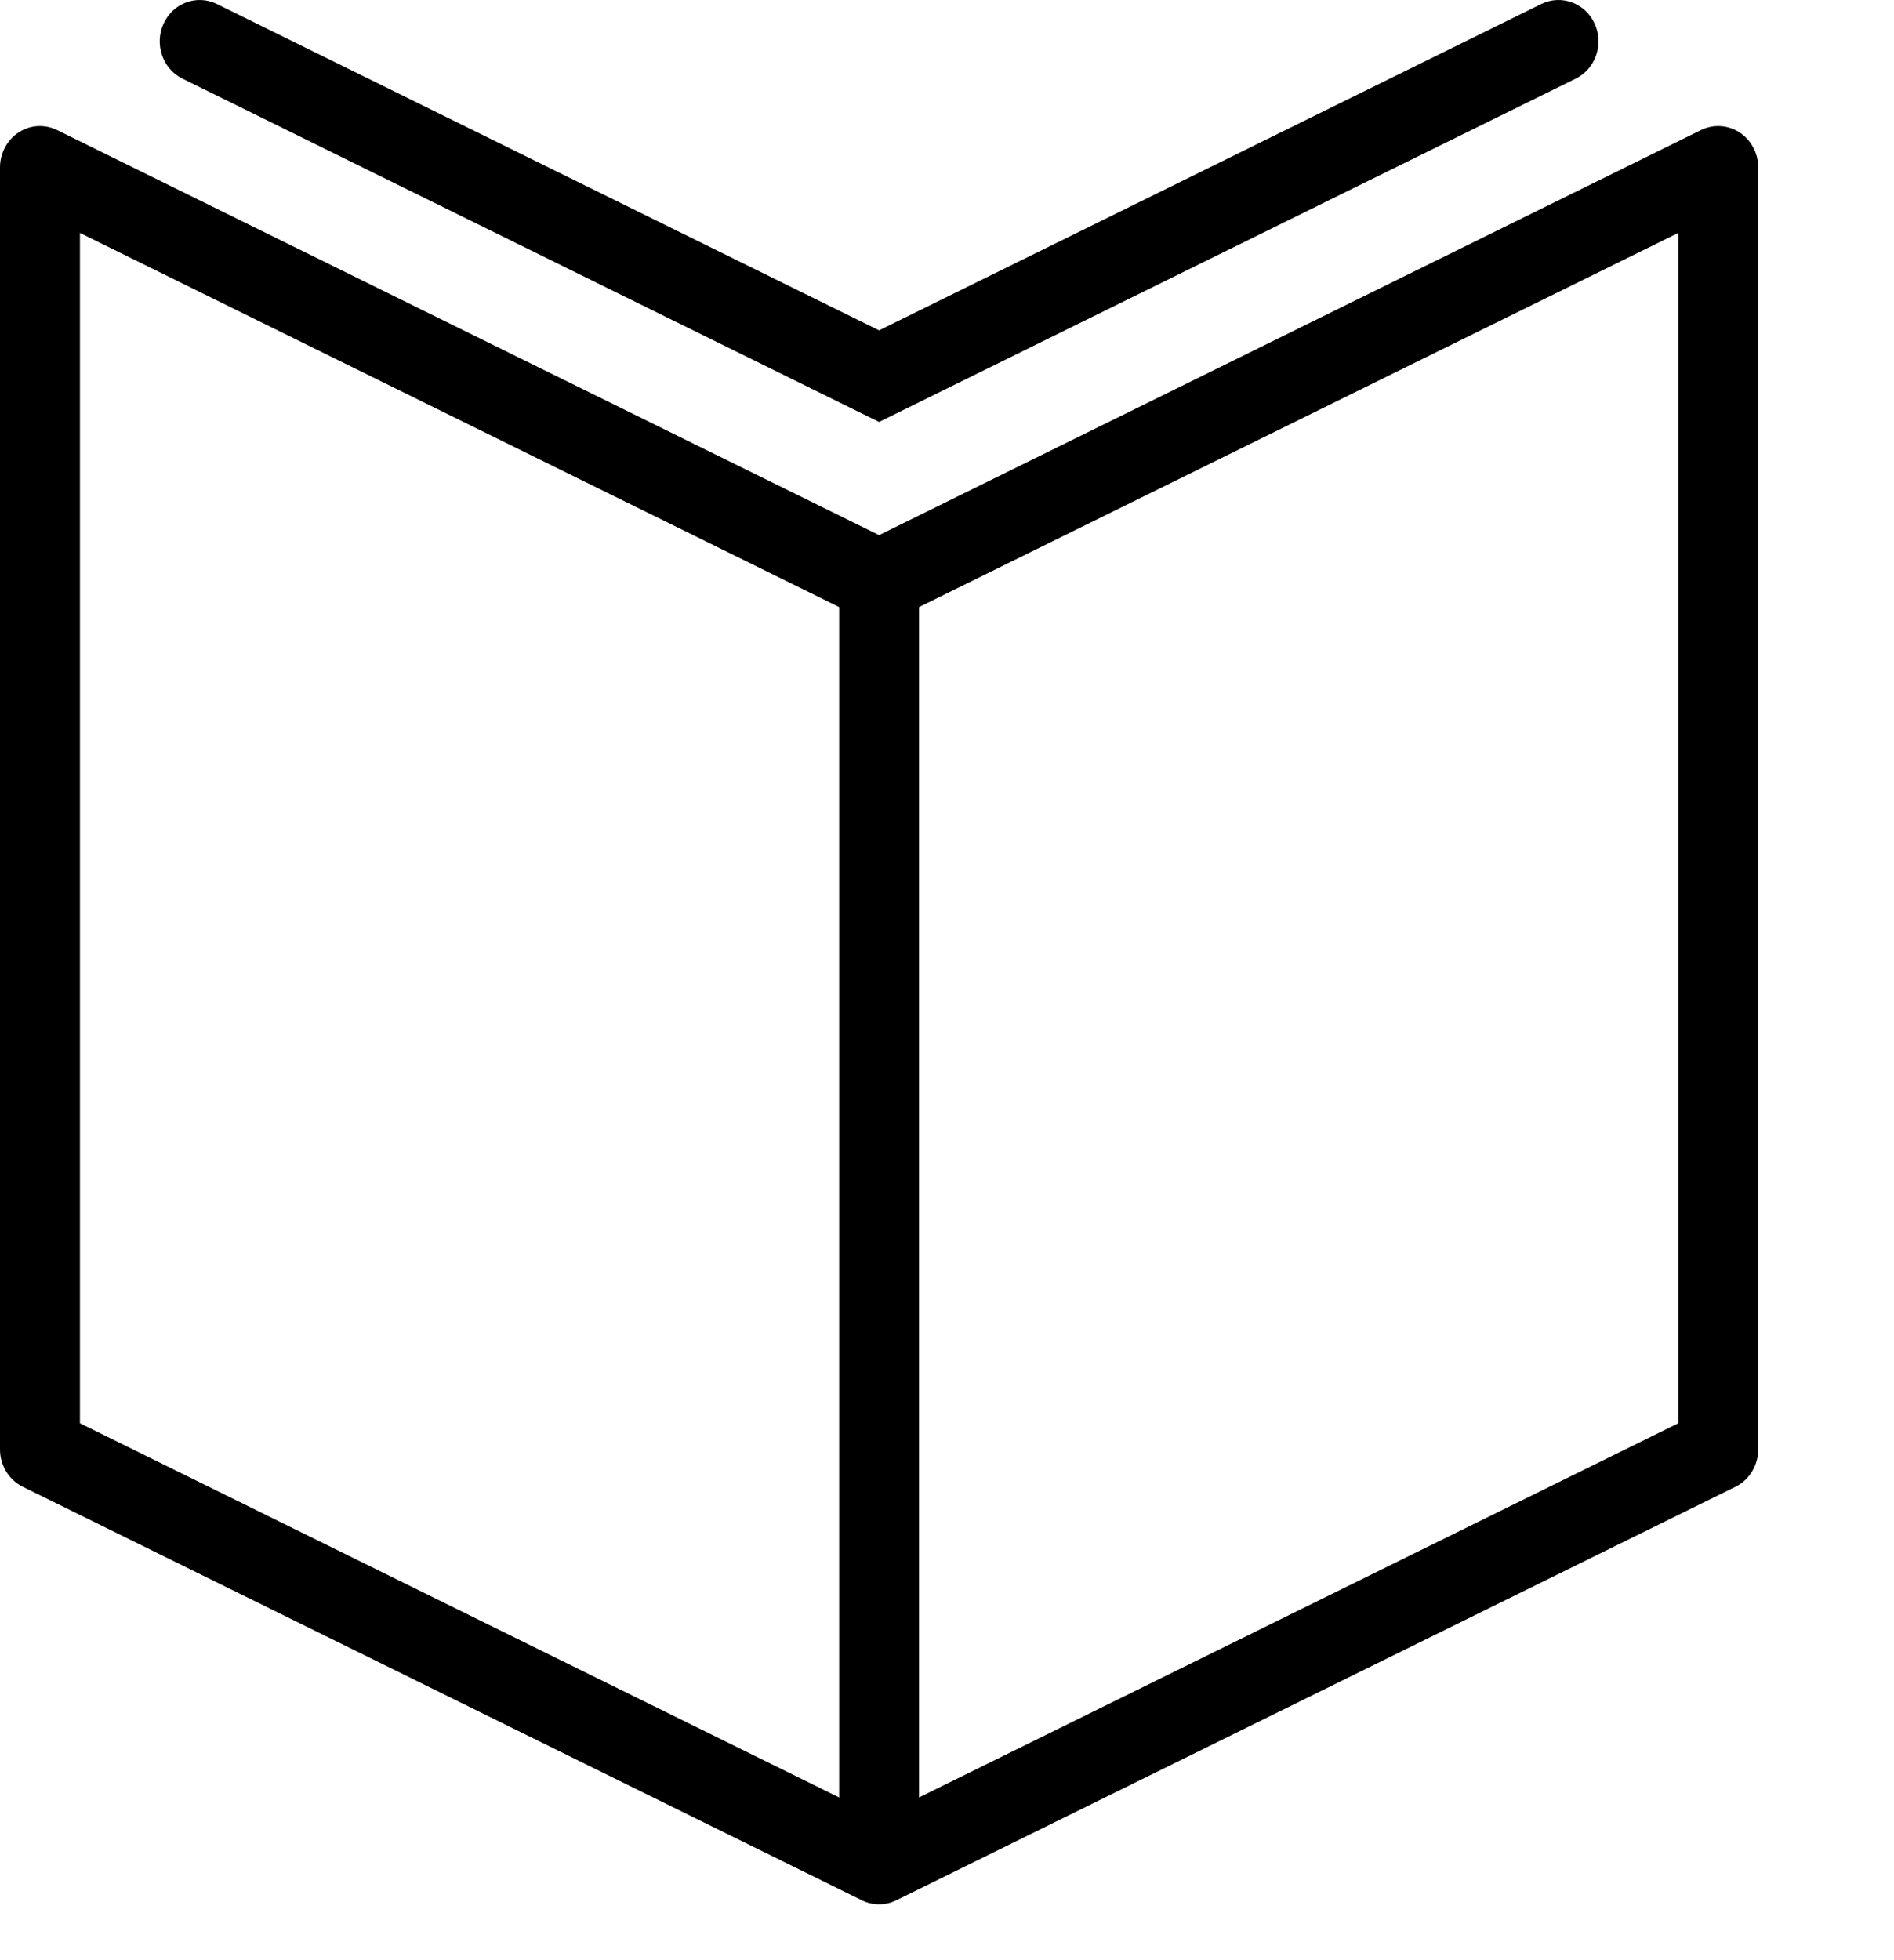 <svg width="29" height="30" viewBox="0 0 29 30" fill="none" xmlns="http://www.w3.org/2000/svg">
<path d="M13.46 29.145C13.37 29.145 13.28 29.125 13.197 29.084L0.349 22.755C0.136 22.65 0 22.428 0 22.183V2.562C0 2.345 0.108 2.143 0.285 2.027C0.462 1.911 0.685 1.898 0.875 1.991L13.46 8.19L26.046 1.99C26.235 1.898 26.457 1.911 26.635 2.027C26.813 2.143 26.921 2.345 26.921 2.562V22.183C26.921 22.428 26.785 22.65 26.572 22.755L13.723 29.084C13.64 29.125 13.55 29.145 13.46 29.145ZM1.224 21.783L13.46 27.811L25.697 21.783V3.565L13.723 9.463C13.558 9.545 13.364 9.545 13.198 9.463L1.224 3.565V21.783Z" fill="black"/>
<path d="M13.46 6.458L2.794 1.204C2.489 1.054 2.36 0.676 2.505 0.361C2.65 0.045 3.015 -0.088 3.32 0.061L13.46 5.056L23.6 0.061C23.906 -0.088 24.27 0.045 24.416 0.361C24.561 0.676 24.432 1.054 24.126 1.204L13.46 6.458Z" fill="black"/>
<path d="M14.072 8.892H12.849V28.513H14.072V8.892Z" fill="black"/>
</svg>
